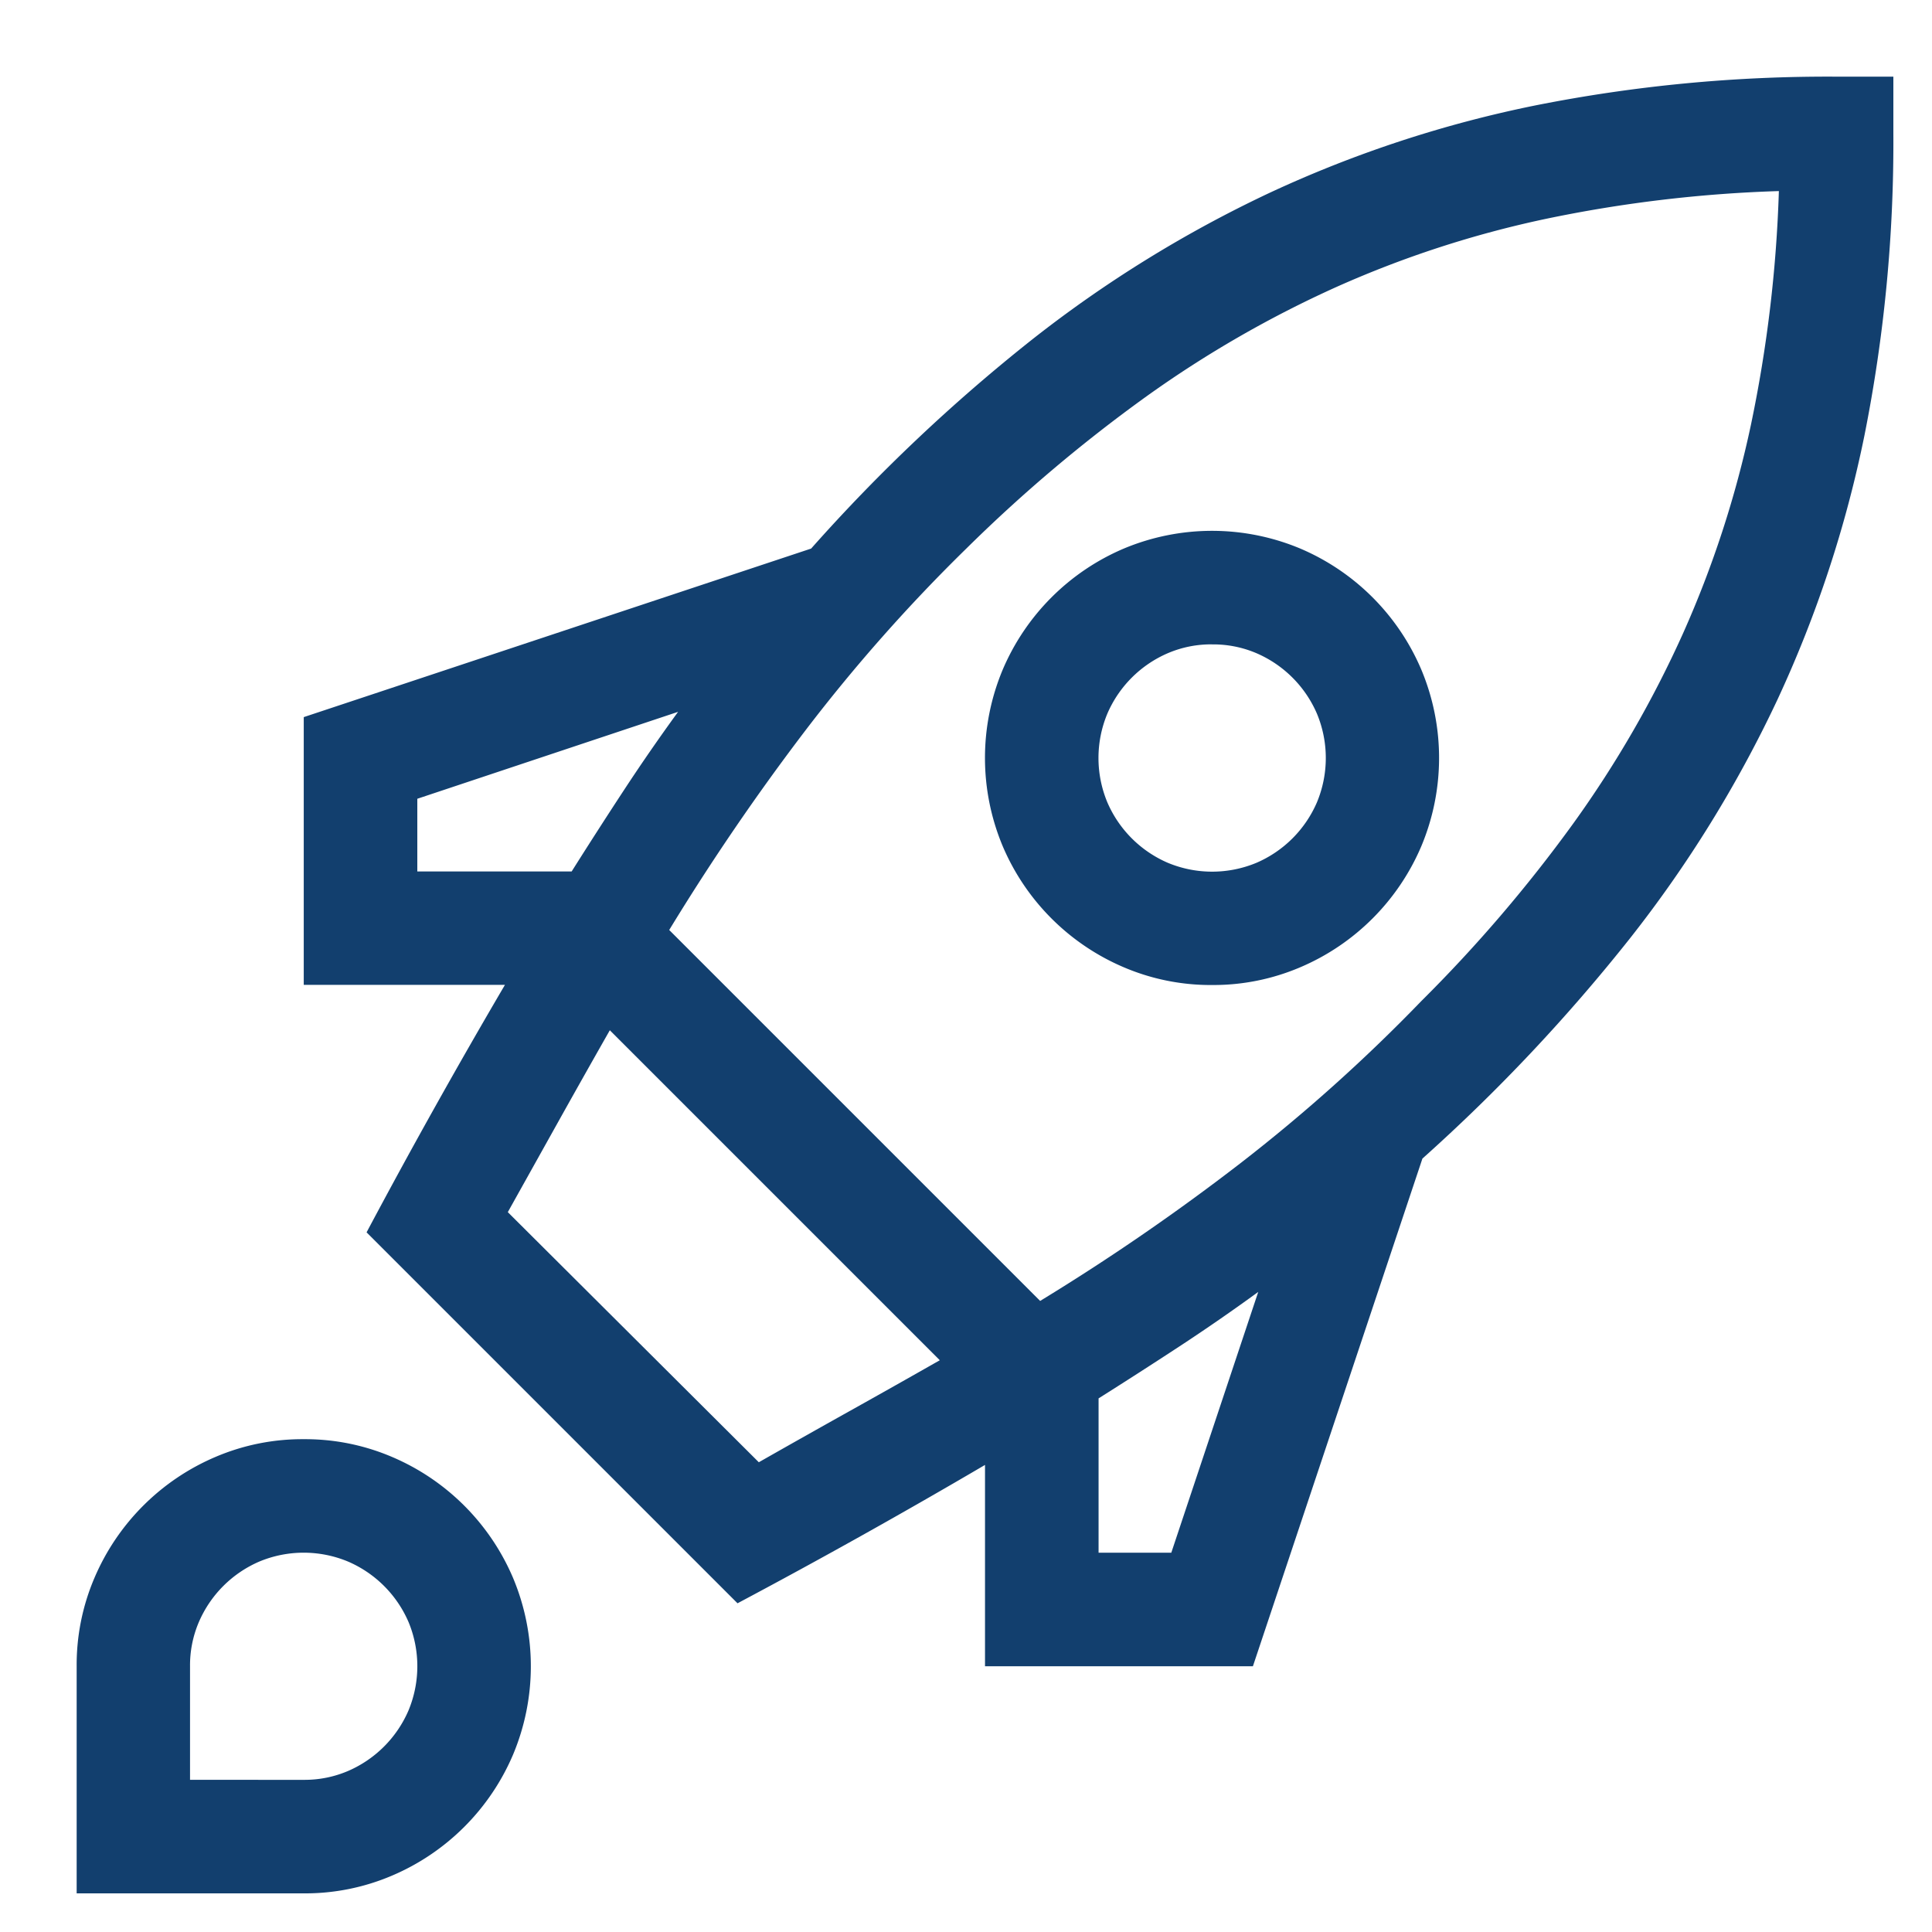 <svg xmlns="http://www.w3.org/2000/svg" xmlns:xlink="http://www.w3.org/1999/xlink" width="50" height="50" viewBox="0 0 50 50">
  <defs>
    <clipPath id="clip-Career">
      <rect width="50" height="50"/>
    </clipPath>
  </defs>
  <g id="Career" clip-path="url(#clip-Career)">
    <path id="Pfad_480" data-name="Pfad 480" d="M47.016,0V1.469a38.724,38.724,0,0,1-.746,7.805,30.736,30.736,0,0,1-2.261,6.864A31.857,31.857,0,0,1,40.2,22.3a45.836,45.836,0,0,1-5.372,5.7L30.441,41.139H23.508V35.928q-3.168,1.86-6.405,3.581l-9.6-9.6q1.722-3.237,3.581-6.405H5.877V16.575l13.131-4.362a44.963,44.963,0,0,1,5.7-5.395,31.857,31.857,0,0,1,6.164-3.811A30.736,30.736,0,0,1,37.742.746,38.724,38.724,0,0,1,45.547,0ZM12.81,20.57q.666-1.056,1.343-2.089t1.412-2.043l-6.749,2.25V20.57Zm4.844,15.289q1.171-.666,2.342-1.32t2.342-1.32l-8.54-8.54q-.666,1.171-1.32,2.342l-1.32,2.365Zm12.925-4.408q-1.01.735-2.043,1.412t-2.089,1.343V38.2h1.882Zm4.2-7.507a37.345,37.345,0,0,0,3.96-4.626,28.266,28.266,0,0,0,2.835-4.913,26.975,26.975,0,0,0,1.756-5.395,34.728,34.728,0,0,0,.723-6.049,34.728,34.728,0,0,0-6.049.723,26.975,26.975,0,0,0-5.395,1.756,28.646,28.646,0,0,0-4.924,2.835,39.287,39.287,0,0,0-4.66,3.937,43.535,43.535,0,0,0-4.155,4.695,60.4,60.4,0,0,0-3.535,5.177l9.6,9.6A57.5,57.5,0,0,0,30.1,28.134,43.687,43.687,0,0,0,34.78,23.944Zm-5.395-.436a5.719,5.719,0,0,1-2.284-.459,5.922,5.922,0,0,1-3.134-3.134,5.912,5.912,0,0,1,0-4.568A5.922,5.922,0,0,1,27.1,12.213a5.912,5.912,0,0,1,4.568,0A5.922,5.922,0,0,1,34.8,15.347a5.912,5.912,0,0,1,0,4.568,5.922,5.922,0,0,1-3.134,3.134A5.719,5.719,0,0,1,29.385,23.508Zm0-8.816a2.847,2.847,0,0,0-1.148.23,2.993,2.993,0,0,0-1.561,1.561,2.984,2.984,0,0,0,0,2.3,2.993,2.993,0,0,0,1.561,1.561,2.984,2.984,0,0,0,2.3,0,2.993,2.993,0,0,0,1.561-1.561,2.984,2.984,0,0,0,0-2.3,2.993,2.993,0,0,0-1.561-1.561A2.847,2.847,0,0,0,29.385,14.693ZM5.877,35.262a5.719,5.719,0,0,1,2.284.459,5.922,5.922,0,0,1,3.134,3.134,5.912,5.912,0,0,1,0,4.568,5.922,5.922,0,0,1-3.134,3.134,5.719,5.719,0,0,1-2.284.459H0V41.139a5.719,5.719,0,0,1,.459-2.284,5.922,5.922,0,0,1,3.134-3.134A5.719,5.719,0,0,1,5.877,35.262Zm0,8.816a2.847,2.847,0,0,0,1.148-.23,2.993,2.993,0,0,0,1.561-1.561,2.984,2.984,0,0,0,0-2.3A2.993,2.993,0,0,0,7.025,38.43a2.984,2.984,0,0,0-2.3,0,2.993,2.993,0,0,0-1.561,1.561,2.847,2.847,0,0,0-.23,1.148v2.939Z" transform="translate(1.984 1.984)" fill="#123f6e"/>
  </g>
</svg>

